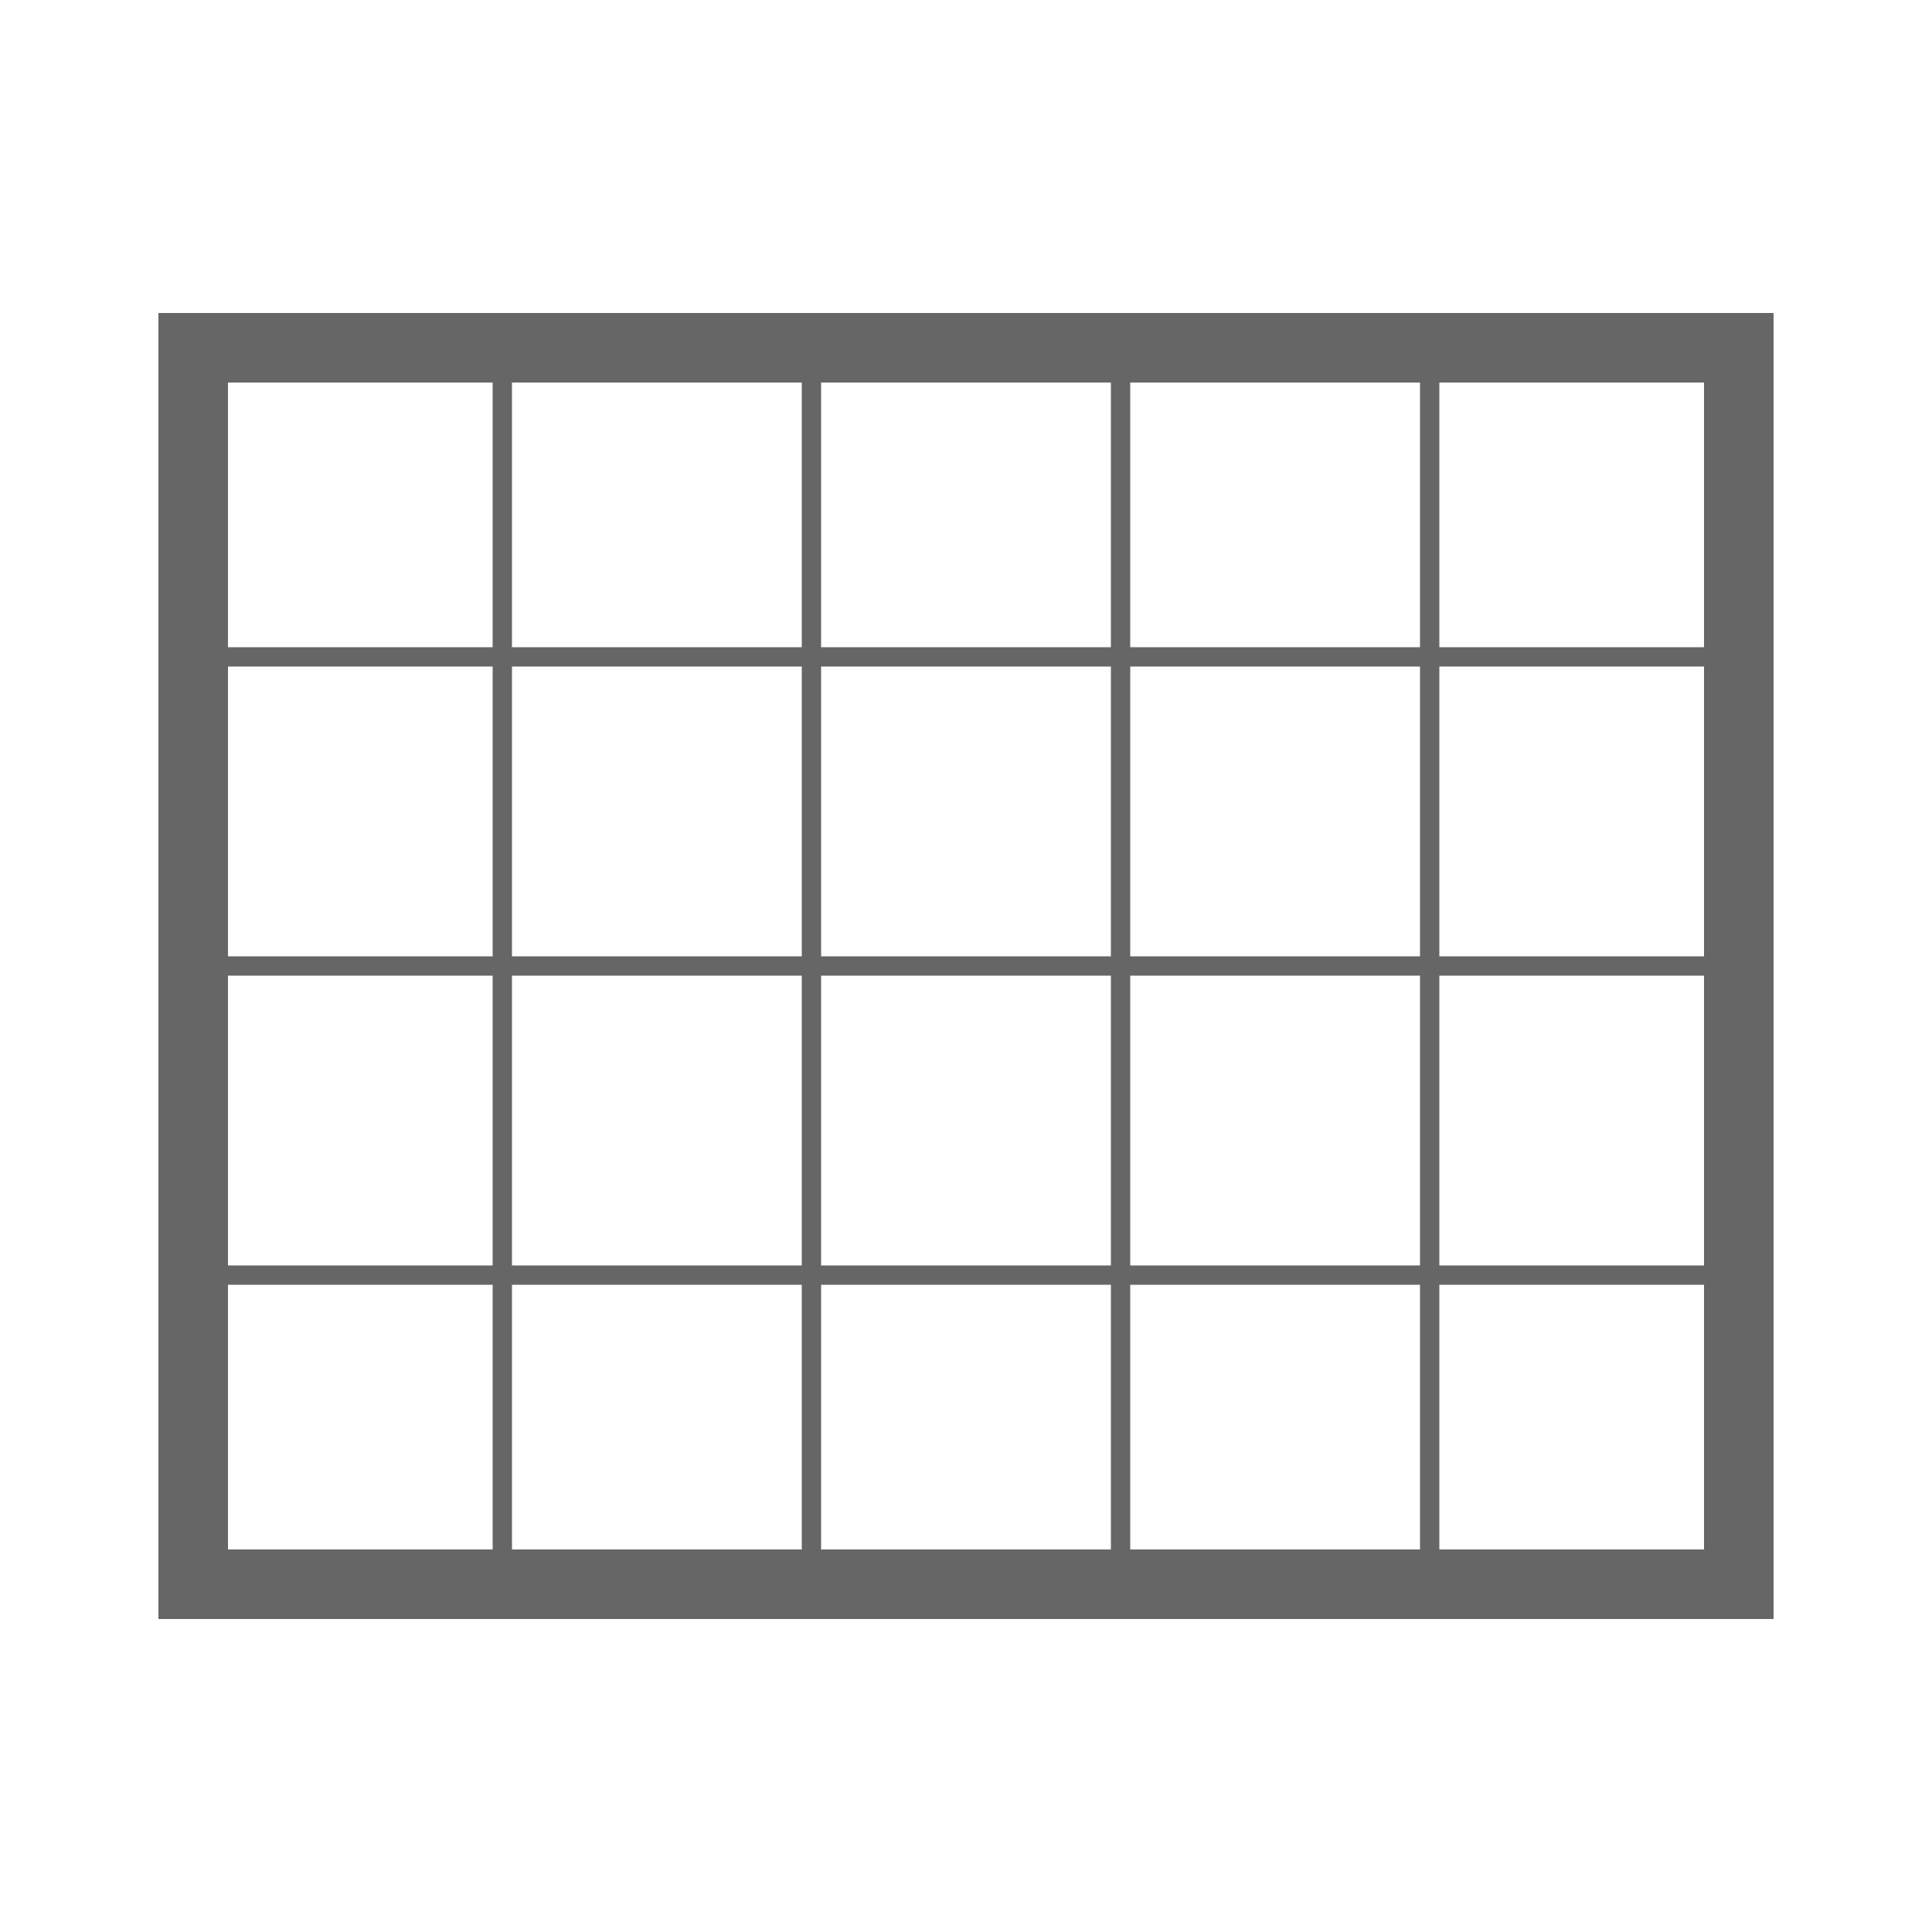 <?xml version="1.0" encoding="utf-8"?>
<svg viewBox="0 0 500 500" xmlns="http://www.w3.org/2000/svg">
  <rect x="50" y="90" width="400" height="320" style="fill: none; stroke: rgb(102, 102, 102); stroke-width: 18px;"/>
  <line style="stroke: rgb(102, 102, 102); stroke-width: 5px;" x1="130" y1="90" x2="130" y2="410"/>
  <line style="stroke: rgb(102, 102, 102); stroke-width: 5px;" x1="210" y1="90" x2="210" y2="410"/>
  <line style="stroke: rgb(102, 102, 102); stroke-width: 5px;" x1="370" y1="90" x2="370" y2="410"/>
  <line style="stroke: rgb(102, 102, 102); stroke-width: 5px;" x1="50" y1="330" x2="450" y2="330"/>
  <line style="stroke: rgb(102, 102, 102); stroke-width: 5px;" x1="50" y1="250" x2="450" y2="250"/>
  <line style="stroke: rgb(102, 102, 102); stroke-width: 5px;" x1="290" y1="90" x2="290" y2="410"/>
  <line style="stroke: rgb(102, 102, 102); stroke-width: 5px;" x1="50" y1="170" x2="450" y2="170"/>
</svg>